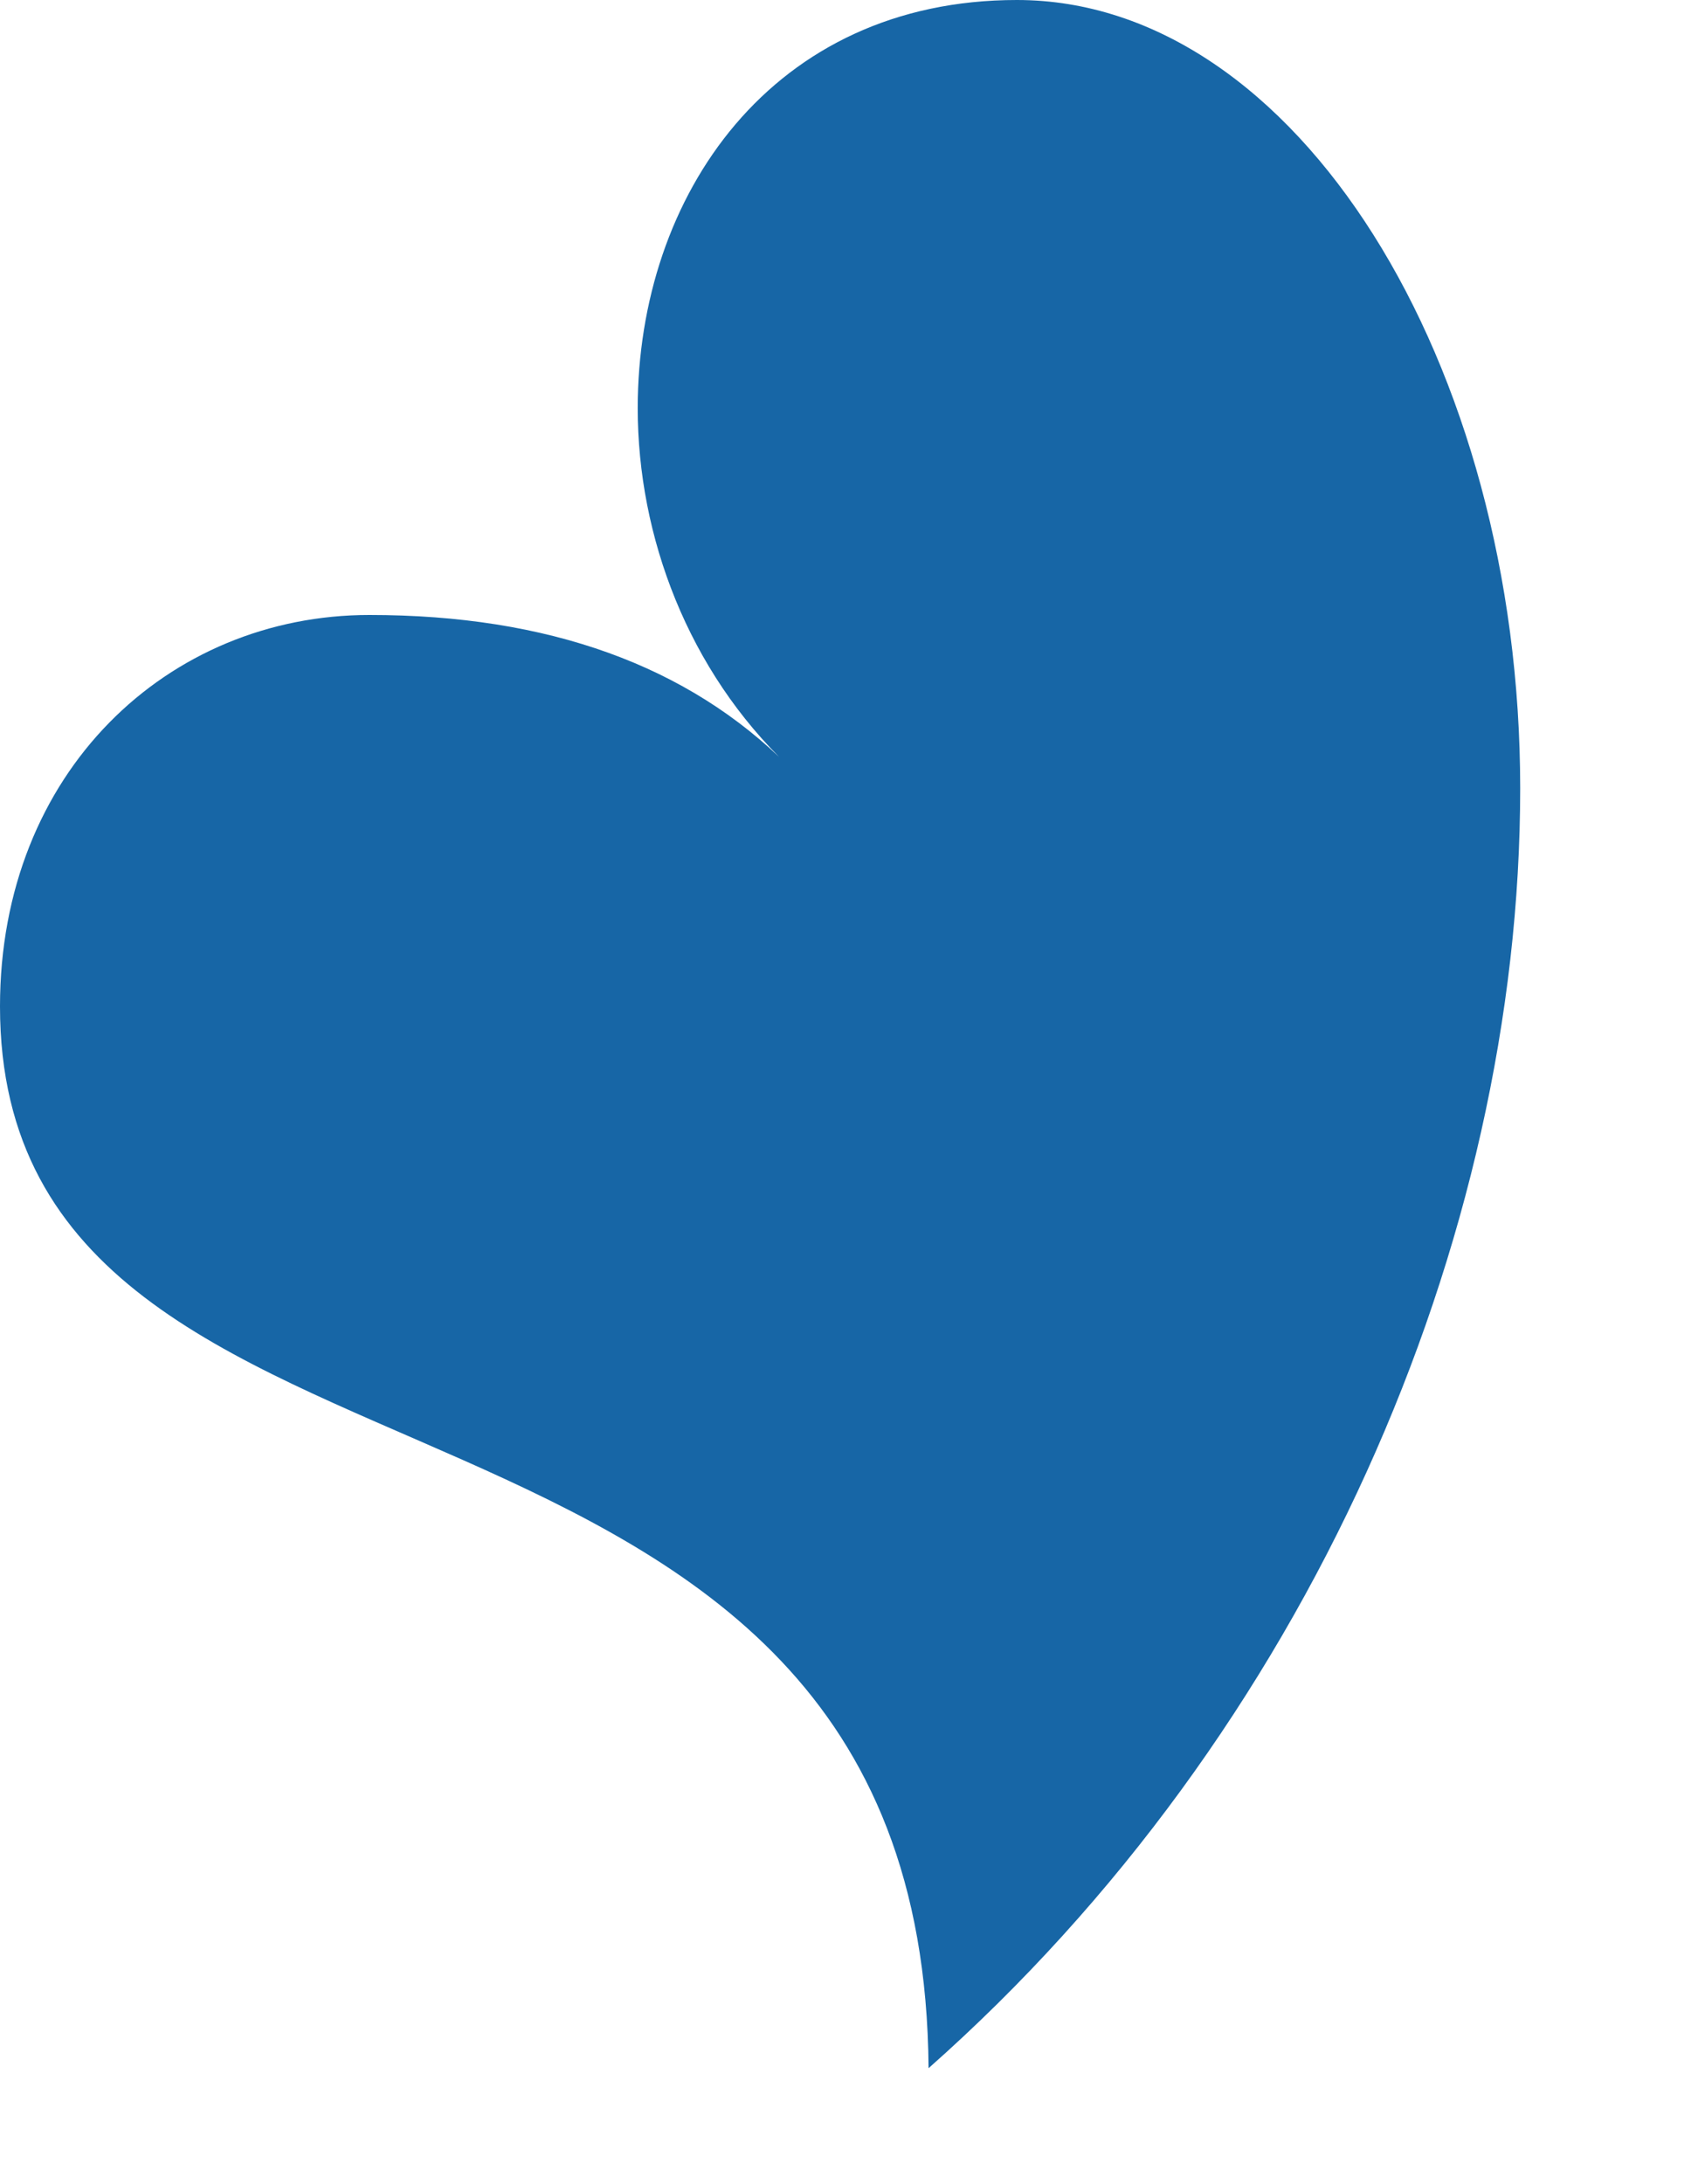 <?xml version="1.0" encoding="utf-8"?>
<svg xmlns="http://www.w3.org/2000/svg" fill="none" height="100%" overflow="visible" preserveAspectRatio="none" style="display: block;" viewBox="0 0 7 9" width="100%">
<g id="Vector" style="mix-blend-mode:luminosity">
<path d="M4.192 0C5.345 0 6.267 1.497 6.267 3.248C6.267 5.113 5.39 7.141 3.828 8.522C3.805 5.413 0 6.403 0 4.147C0 3.18 0.693 2.534 1.523 2.534C2.26 2.534 2.837 2.742 3.251 3.157C2.837 2.765 2.629 2.211 2.629 1.682C2.629 0.805 3.183 0 4.192 0Z" fill="#1766A6"/>
</g>
</svg>